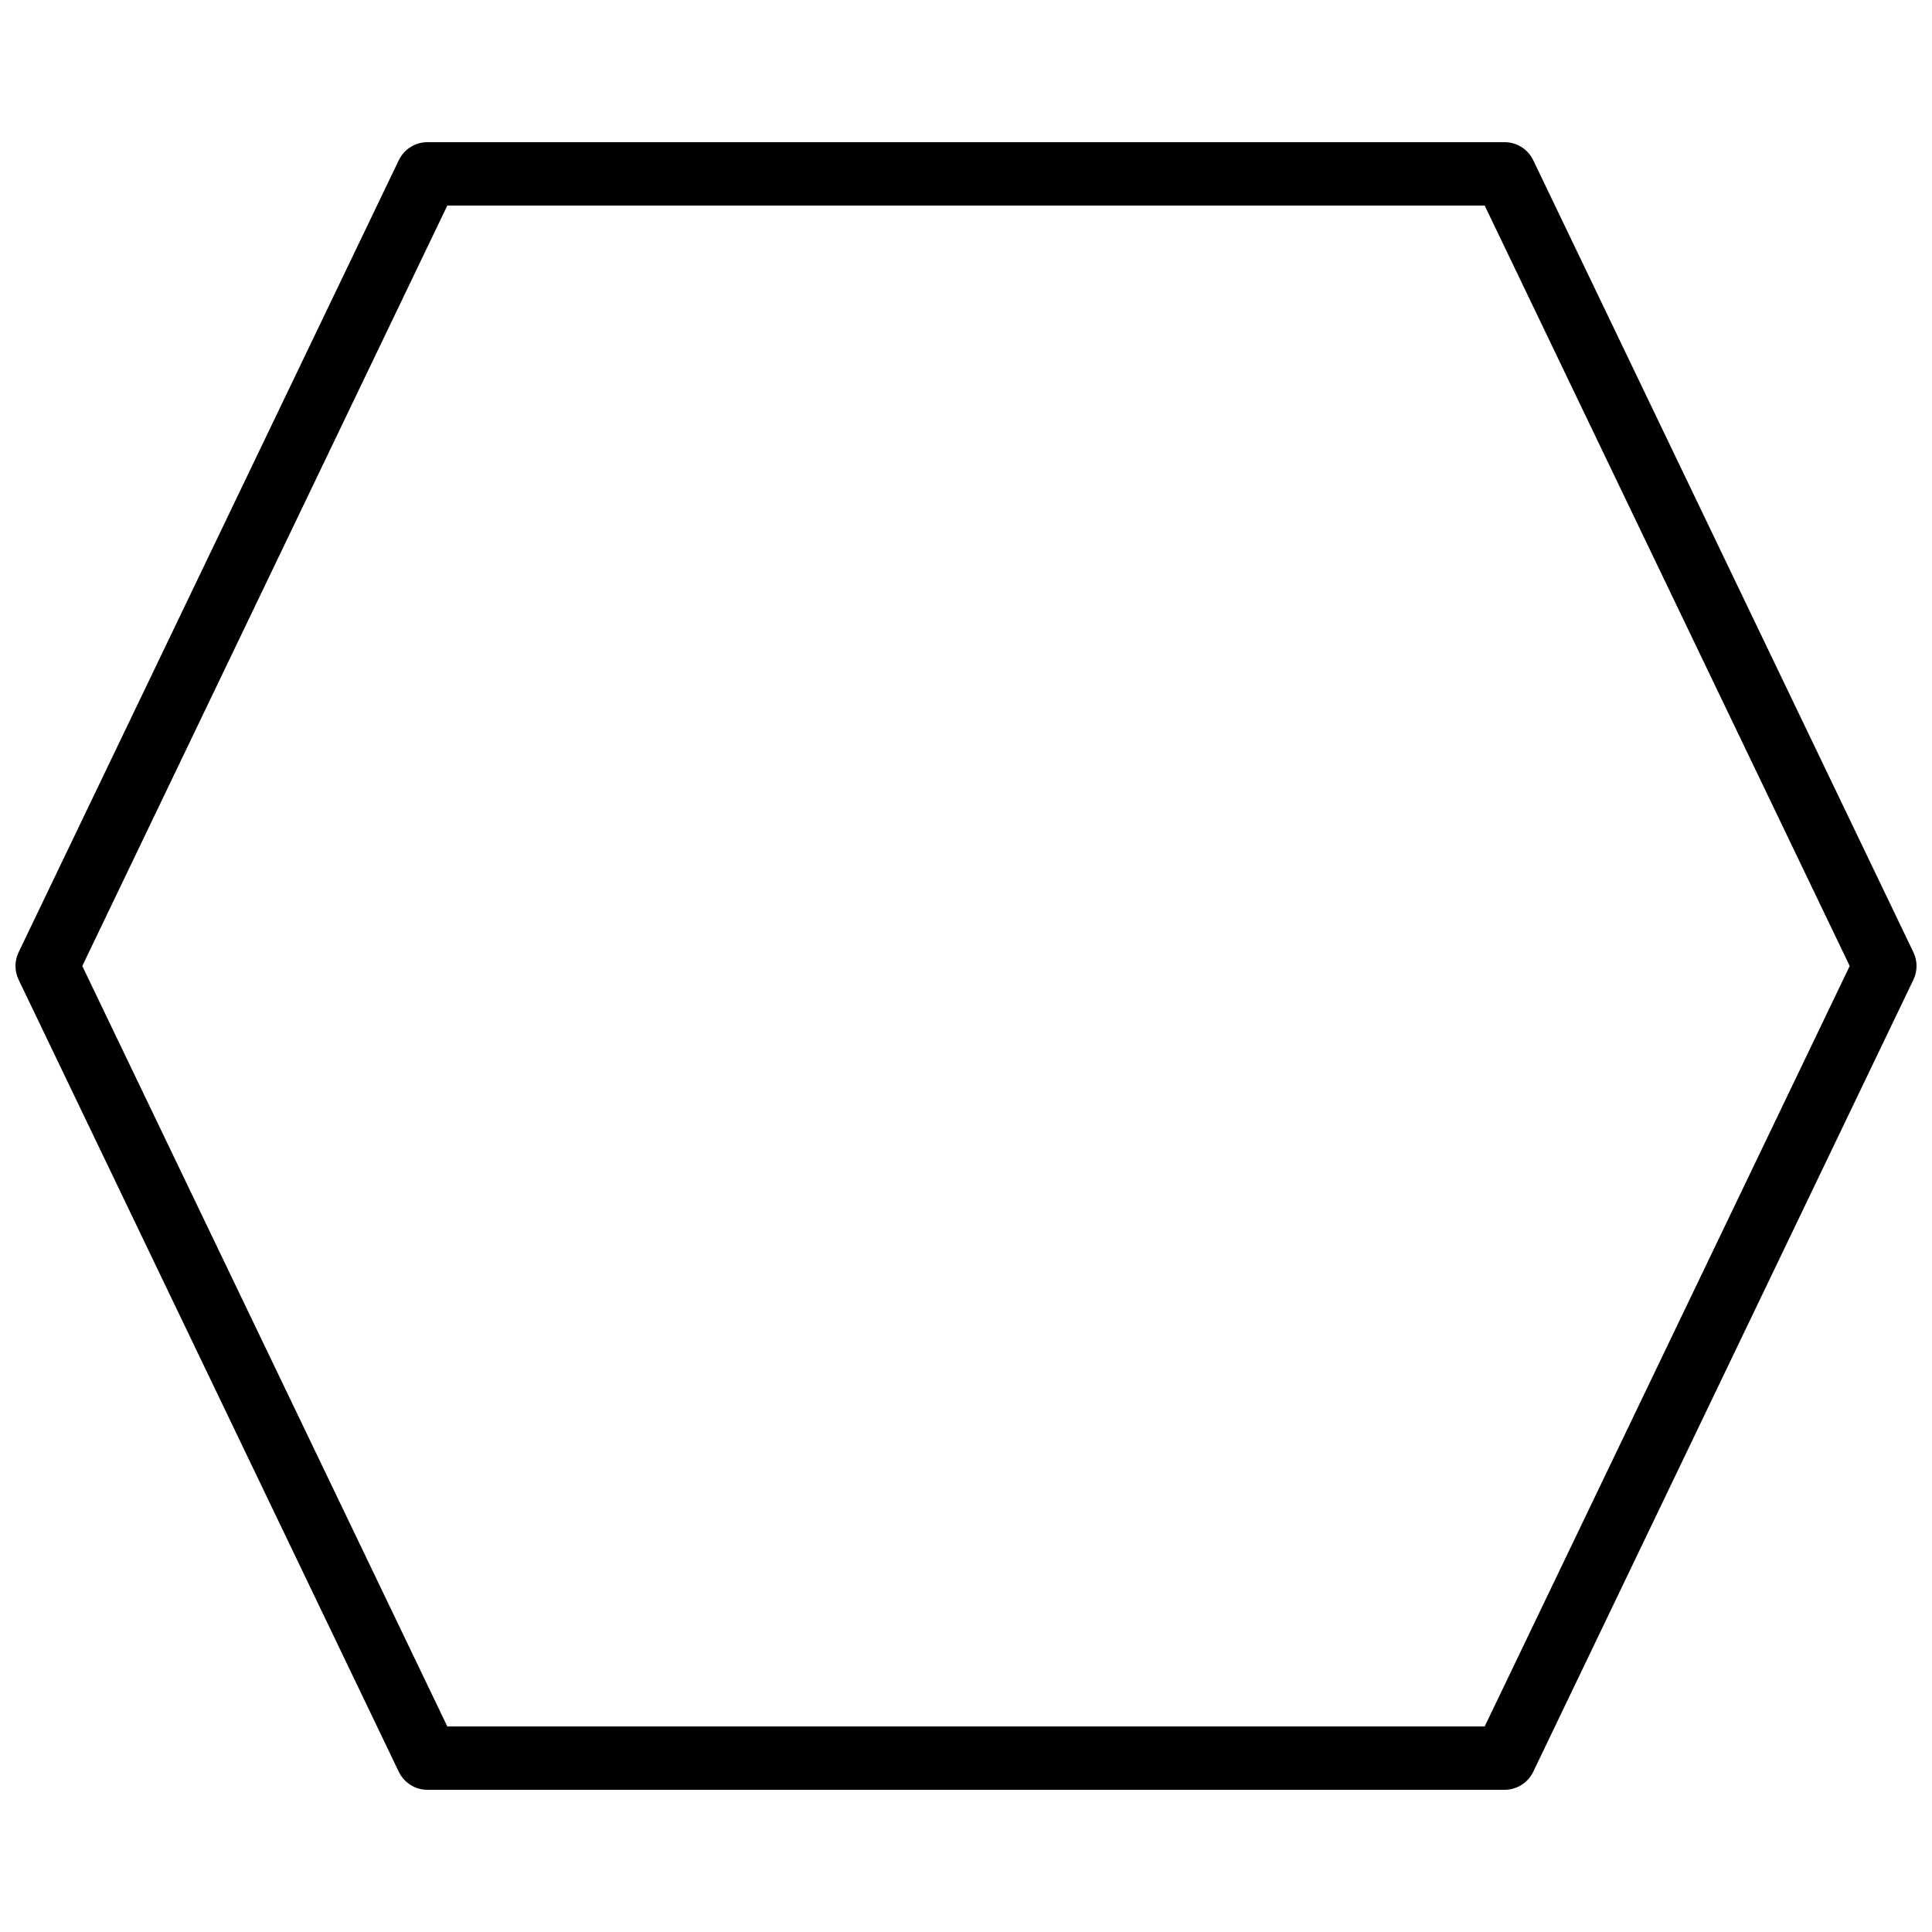 <?xml version="1.0" encoding="UTF-8"?>
<!-- Uploaded to: ICON Repo, www.svgrepo.com, Generator: ICON Repo Mixer Tools -->
<svg width="800px" height="800px" version="1.1" viewBox="144 144 512 512" xmlns="http://www.w3.org/2000/svg">
 <defs>
  <clipPath id="a">
   <path d="m148.09 181h503.81v438h-503.81z"/>
  </clipPath>
 </defs>
 <g clip-path="url(#a)">
  <path d="m262.54 601.52h274.92l96.73-201.52-96.73-201.52h-274.92l-96.734 201.52zm280.21 16.793h-285.49c-3.231 0-6.168-1.855-7.57-4.762l-100.76-209.92c-1.102-2.301-1.102-4.969 0-7.269l100.76-209.92c1.402-2.906 4.34-4.762 7.57-4.762h285.49c3.227 0 6.164 1.855 7.566 4.762l100.76 209.92c1.102 2.301 1.102 4.969 0 7.269l-100.76 209.92c-1.402 2.906-4.34 4.762-7.566 4.762z" fill-rule="evenodd"/>
 </g>
</svg>